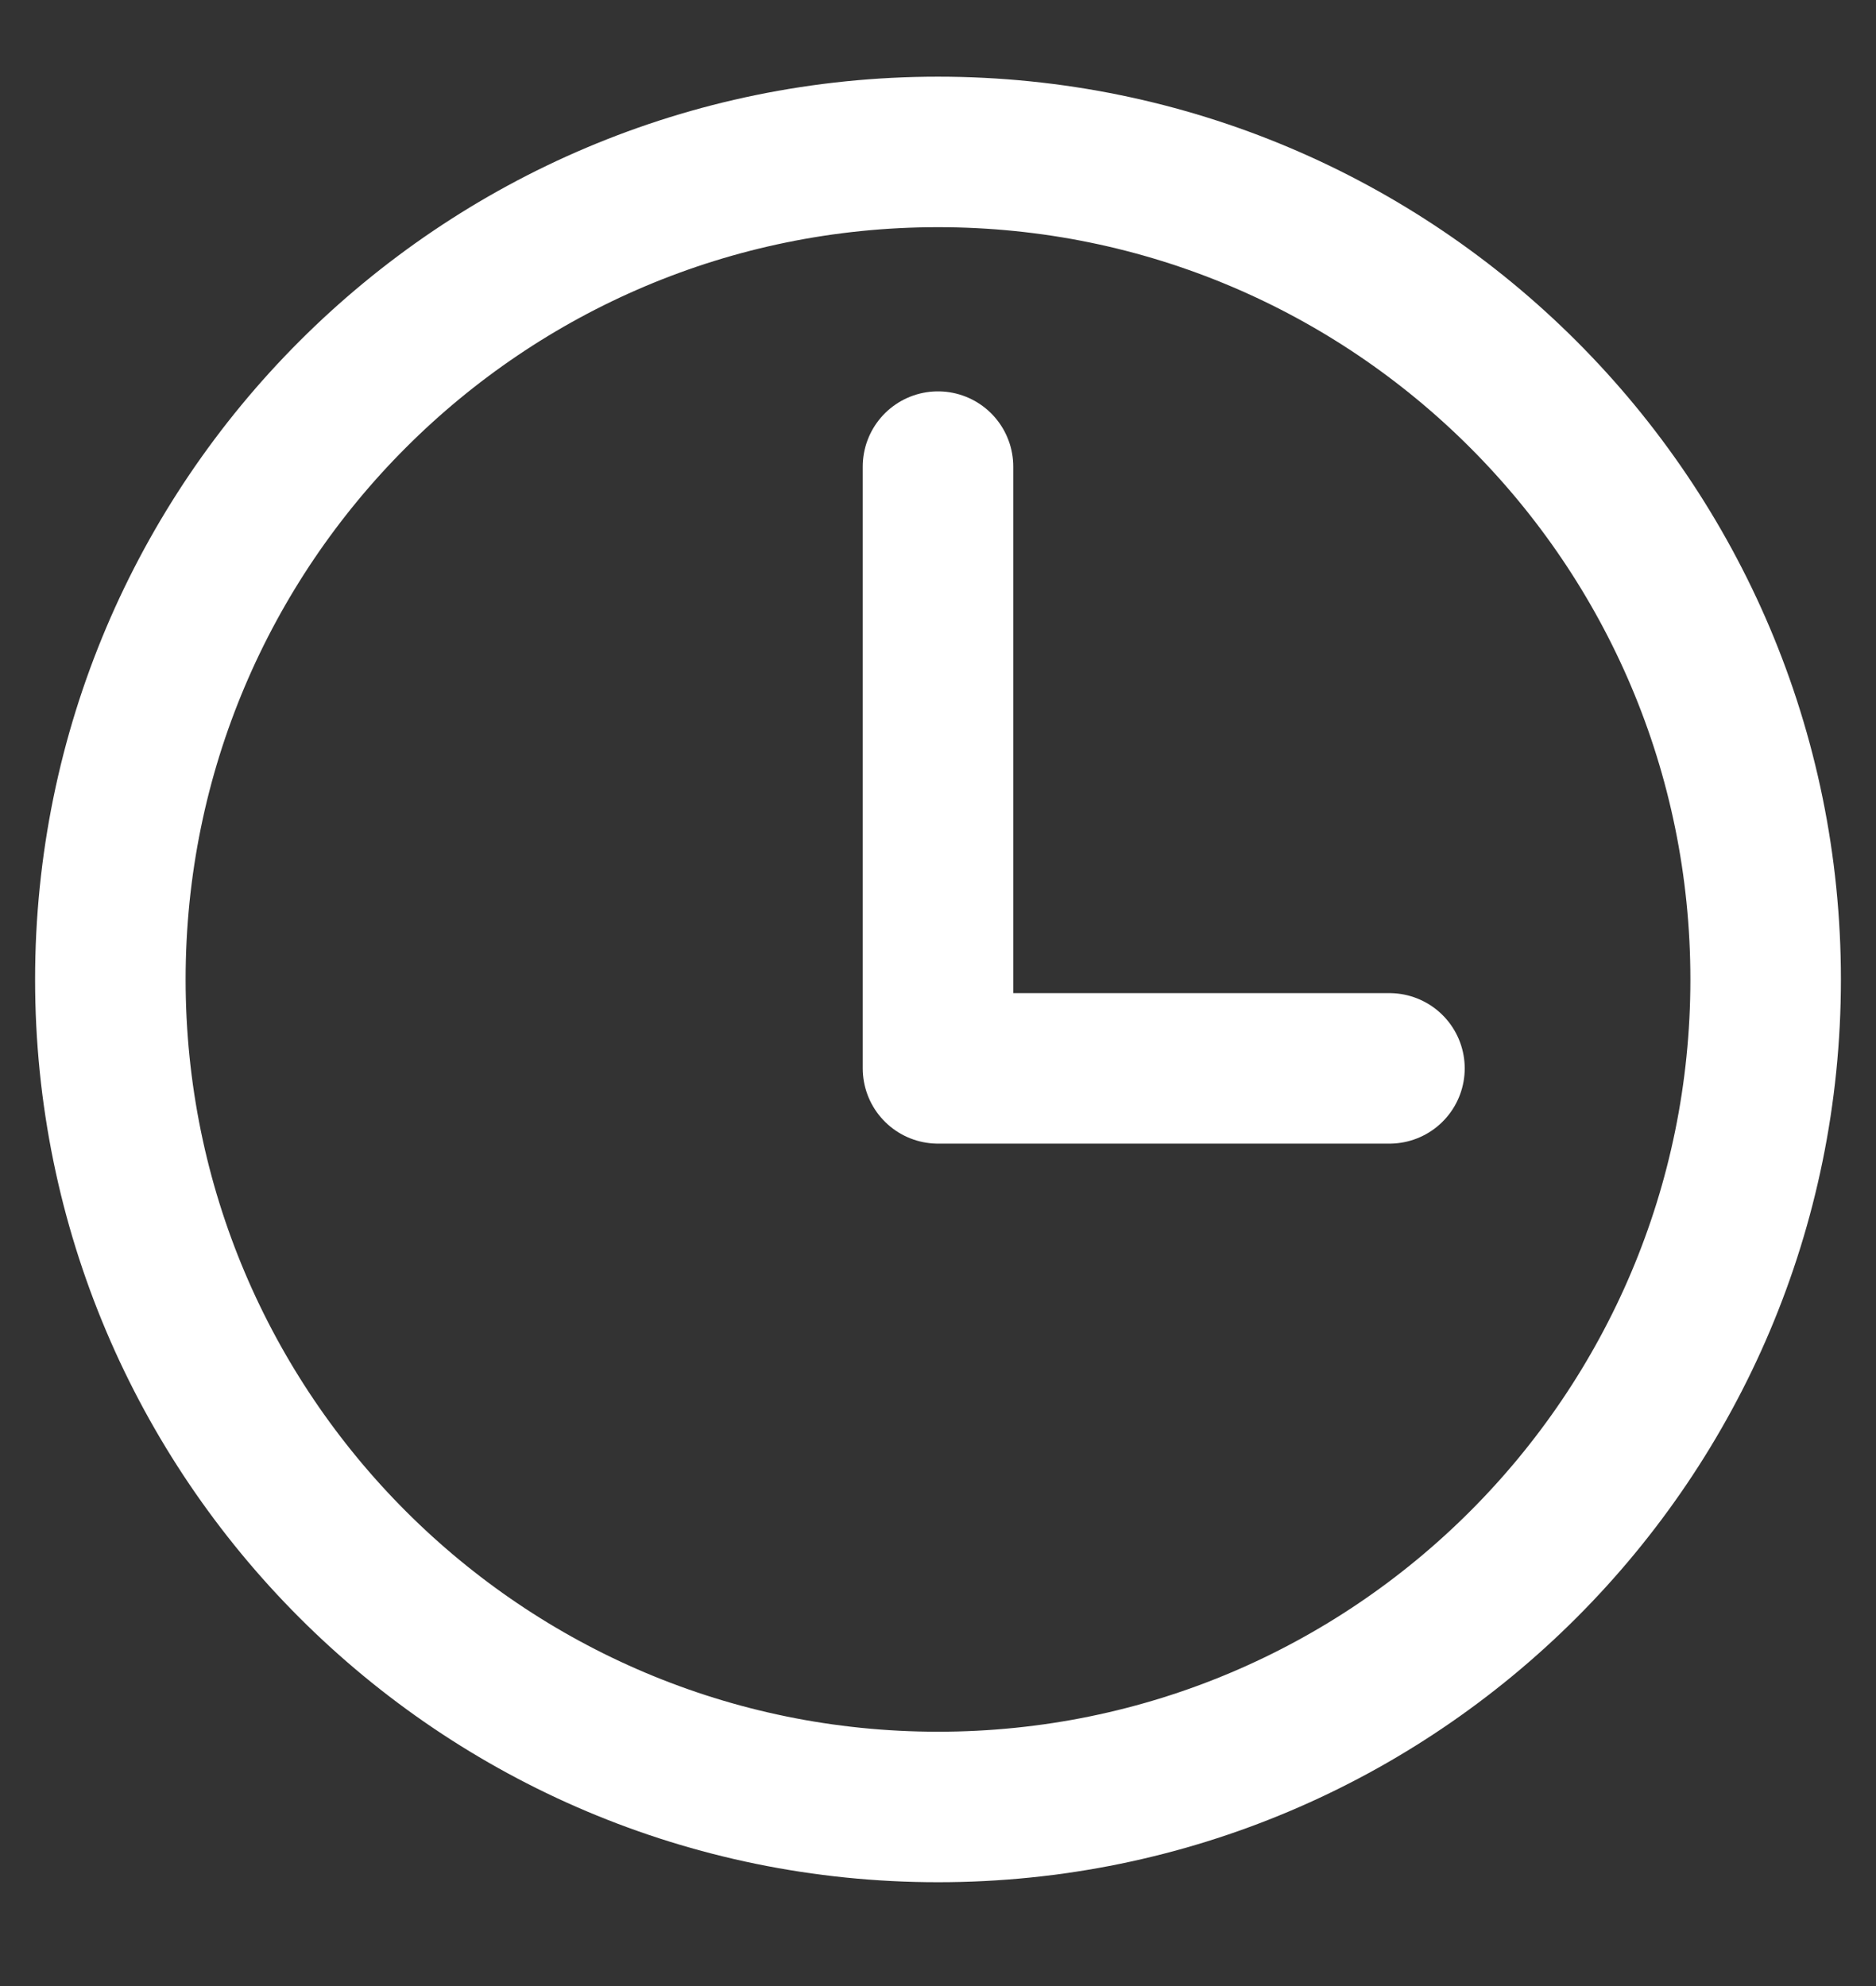 <svg width="17" height="18" viewBox="0 0 17 18" fill="none" xmlns="http://www.w3.org/2000/svg">
<rect x="0" y="0" width="17" height="18" fill="#333333" stroke="none"/>
<path fill-rule="evenodd" clip-rule="evenodd" d="M16 8.877C16 13.019 12.642 16.377 8.5 16.377C4.358 16.377 1 13.019 1 8.877C1 4.735 4.358 1.377 8.5 1.377C12.642 1.377 16 4.735 16 8.877V8.877Z" stroke="white" stroke-width="1.364" stroke-linecap="round" stroke-linejoin="round"/>
<path d="M8.5 4.229V9.683H12.591" stroke="white" stroke-width="1.364" stroke-linecap="round" stroke-linejoin="round"/>
</svg>
